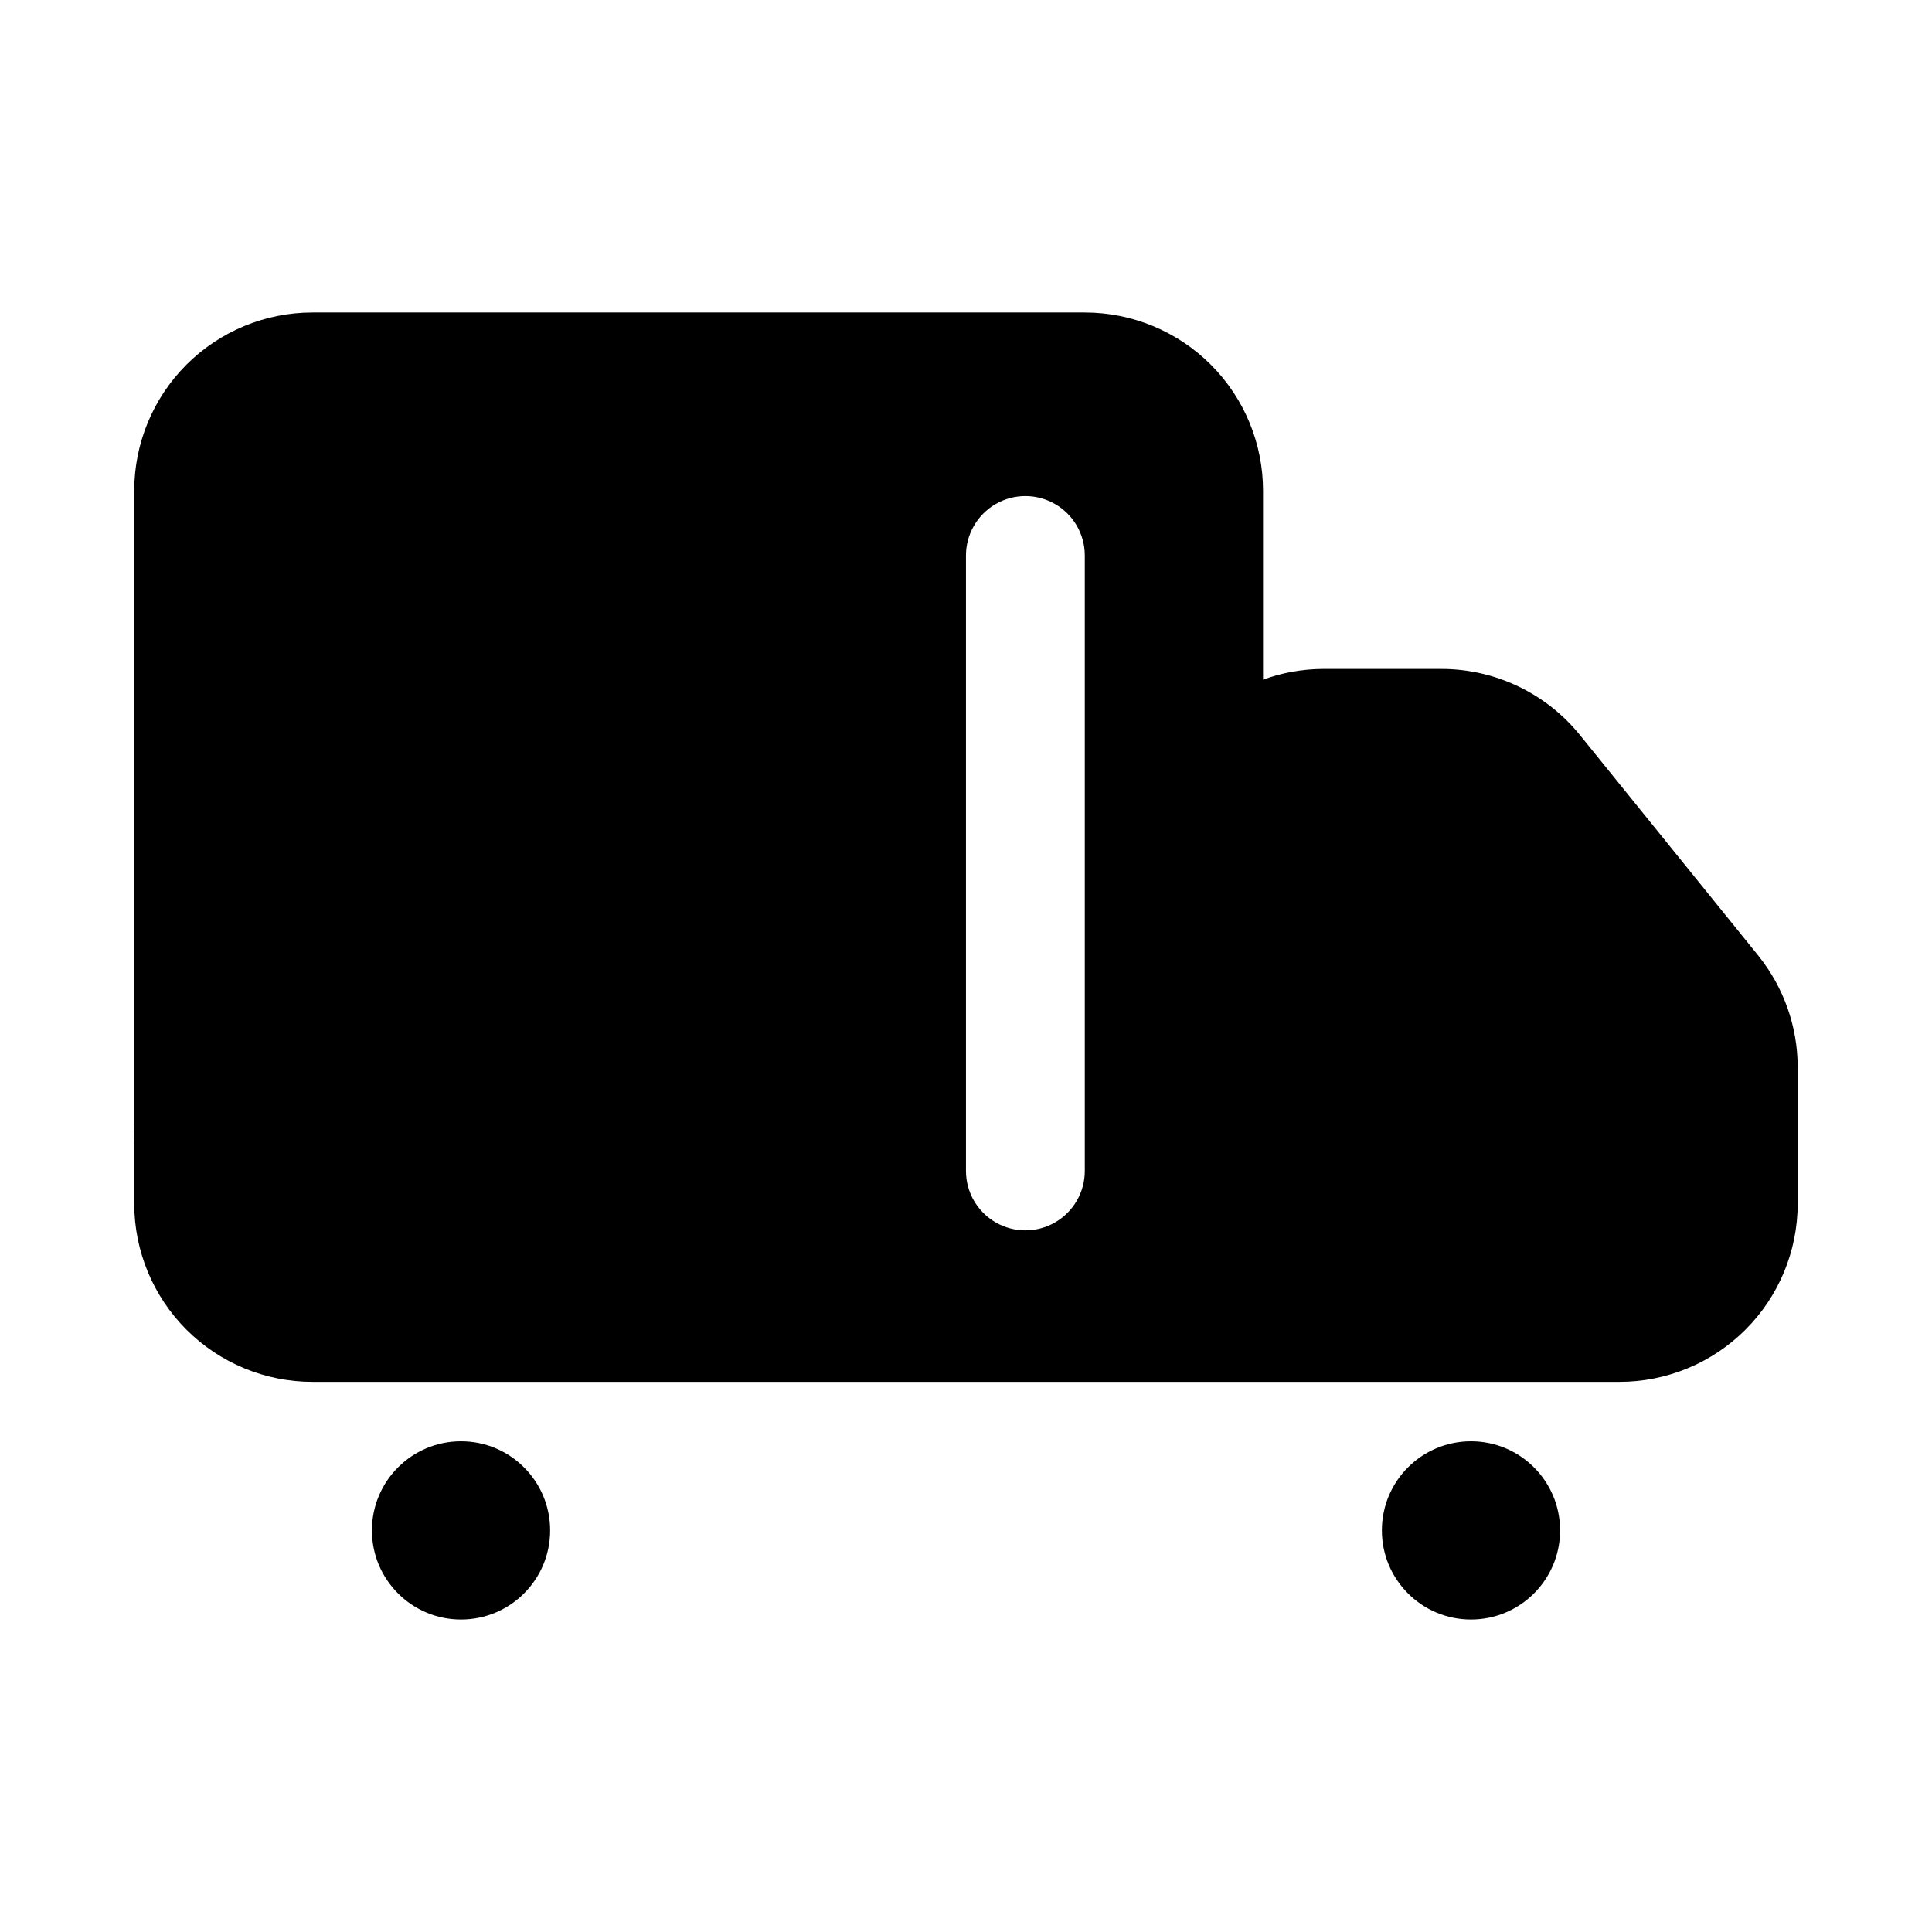<?xml version="1.0" encoding="UTF-8"?>
<!-- Uploaded to: ICON Repo, www.svgrepo.com, Generator: ICON Repo Mixer Tools -->
<svg fill="#000000" width="800px" height="800px" version="1.1" viewBox="144 144 512 512" xmlns="http://www.w3.org/2000/svg">
 <g>
  <path d="m289.79 549.57c0 13.043-10.57 23.617-23.613 23.617s-23.617-10.574-23.617-23.617c0-13.043 10.574-23.617 23.617-23.617s23.613 10.574 23.613 23.617"/>
  <path d="m557.44 549.57c0 13.043-10.57 23.617-23.613 23.617s-23.617-10.574-23.617-23.617c0-13.043 10.574-23.617 23.617-23.617s23.613 10.574 23.613 23.617"/>
  <path d="m610.02 397.32-47.23-58.41c-8.973-11.156-22.523-17.641-36.844-17.633h-31.488c-5.367 0.043-10.695 1-15.742 2.836v-50.066c0-12.527-4.977-24.543-13.832-33.398-8.859-8.859-20.875-13.836-33.398-13.836h-204.68c-12.523 0-24.539 4.977-33.398 13.836-8.855 8.855-13.832 20.871-13.832 33.398v167.67c-0.078 0.945-0.078 1.891 0 2.836-0.086 0.891-0.086 1.785 0 2.676v15.746c0 12.523 4.977 24.539 13.832 33.395 8.859 8.859 20.875 13.836 33.398 13.836h346.37c12.527 0 24.539-4.977 33.398-13.836 8.855-8.855 13.832-20.871 13.832-33.395v-36.215c-0.023-10.707-3.688-21.086-10.391-29.441zm-178.54 56.996c0 5.625-3.004 10.82-7.875 13.633-4.871 2.812-10.871 2.812-15.742 0s-7.871-8.008-7.871-13.633v-163.11c0-5.625 3-10.82 7.871-13.633s10.871-2.812 15.742 0c4.871 2.812 7.875 8.008 7.875 13.633z"/>
 </g>
</svg>